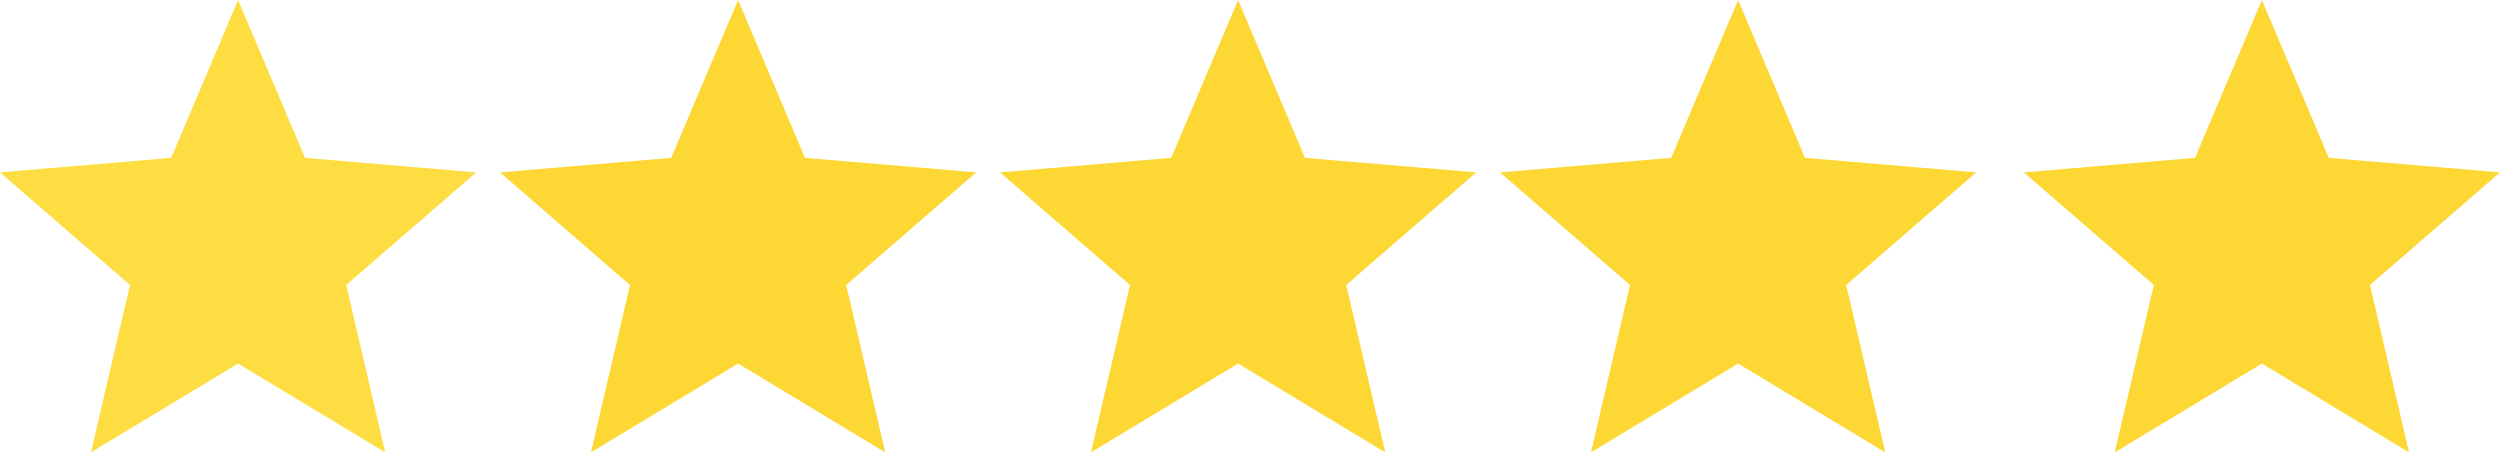 <?xml version="1.0" encoding="UTF-8"?>
<svg width="105px" height="19px" viewBox="0 0 105 19" version="1.1" xmlns="http://www.w3.org/2000/svg" xmlns:xlink="http://www.w3.org/1999/xlink">
    <!-- Generator: Sketch 48.2 (47327) - http://www.bohemiancoding.com/sketch -->
    <title>rating-5.0</title>
    <desc>Created with Sketch.</desc>
    <defs></defs>
    <g id="Artboard" stroke="none" stroke-width="1" fill="none" fill-rule="evenodd" transform="translate(-36, -19)">
        <g id="rating-5.0" transform="translate(34, 17)">
            <g id="ic_grade_black_24px">
                <polygon id="Shape" fill="#FEDD43" fill-rule="nonzero" points="12 17.27 18.18 21 16.54 13.97 22 9.24 14.81 8.63 12 2 9.19 8.63 2 9.24 7.46 13.97 5.82 21"></polygon>
                <polygon id="Shape" points="0 0 24 0 24 24 0 24"></polygon>
            </g>
            <g id="ic_grade_black_24px" transform="translate(21, 0)">
                <polygon id="Shape" fill="#FDD835" fill-rule="nonzero" points="12 17.27 18.18 21 16.54 13.97 22 9.24 14.81 8.63 12 2 9.19 8.63 2 9.24 7.46 13.97 5.82 21"></polygon>
                <polygon id="Shape" points="0 0 24 0 24 24 0 24"></polygon>
            </g>
            <g id="ic_grade_black_24px" transform="translate(42, 0)">
                <polygon id="Shape" fill="#FDD835" fill-rule="nonzero" points="12 17.27 18.18 21 16.54 13.97 22 9.24 14.81 8.63 12 2 9.19 8.63 2 9.24 7.46 13.97 5.82 21"></polygon>
                <polygon id="Shape" points="0 0 24 0 24 24 0 24"></polygon>
            </g>
            <g id="ic_grade_black_24px" transform="translate(63, 0)">
                <polygon id="Shape" fill="#FDD835" fill-rule="nonzero" points="12 17.27 18.18 21 16.54 13.97 22 9.24 14.81 8.63 12 2 9.19 8.63 2 9.24 7.46 13.97 5.82 21"></polygon>
                <polygon id="Shape" points="0 0 24 0 24 24 0 24"></polygon>
            </g>
            <g id="ic_grade_black_24px" transform="translate(85, 0)">
                <polygon id="Shape" fill="#FDD835" fill-rule="nonzero" points="12 17.27 18.18 21 16.54 13.97 22 9.24 14.81 8.63 12 2 9.19 8.63 2 9.24 7.46 13.97 5.82 21"></polygon>
                <polygon id="Shape" points="0 0 24 0 24 24 0 24"></polygon>
            </g>
        </g>
    </g>
</svg>
